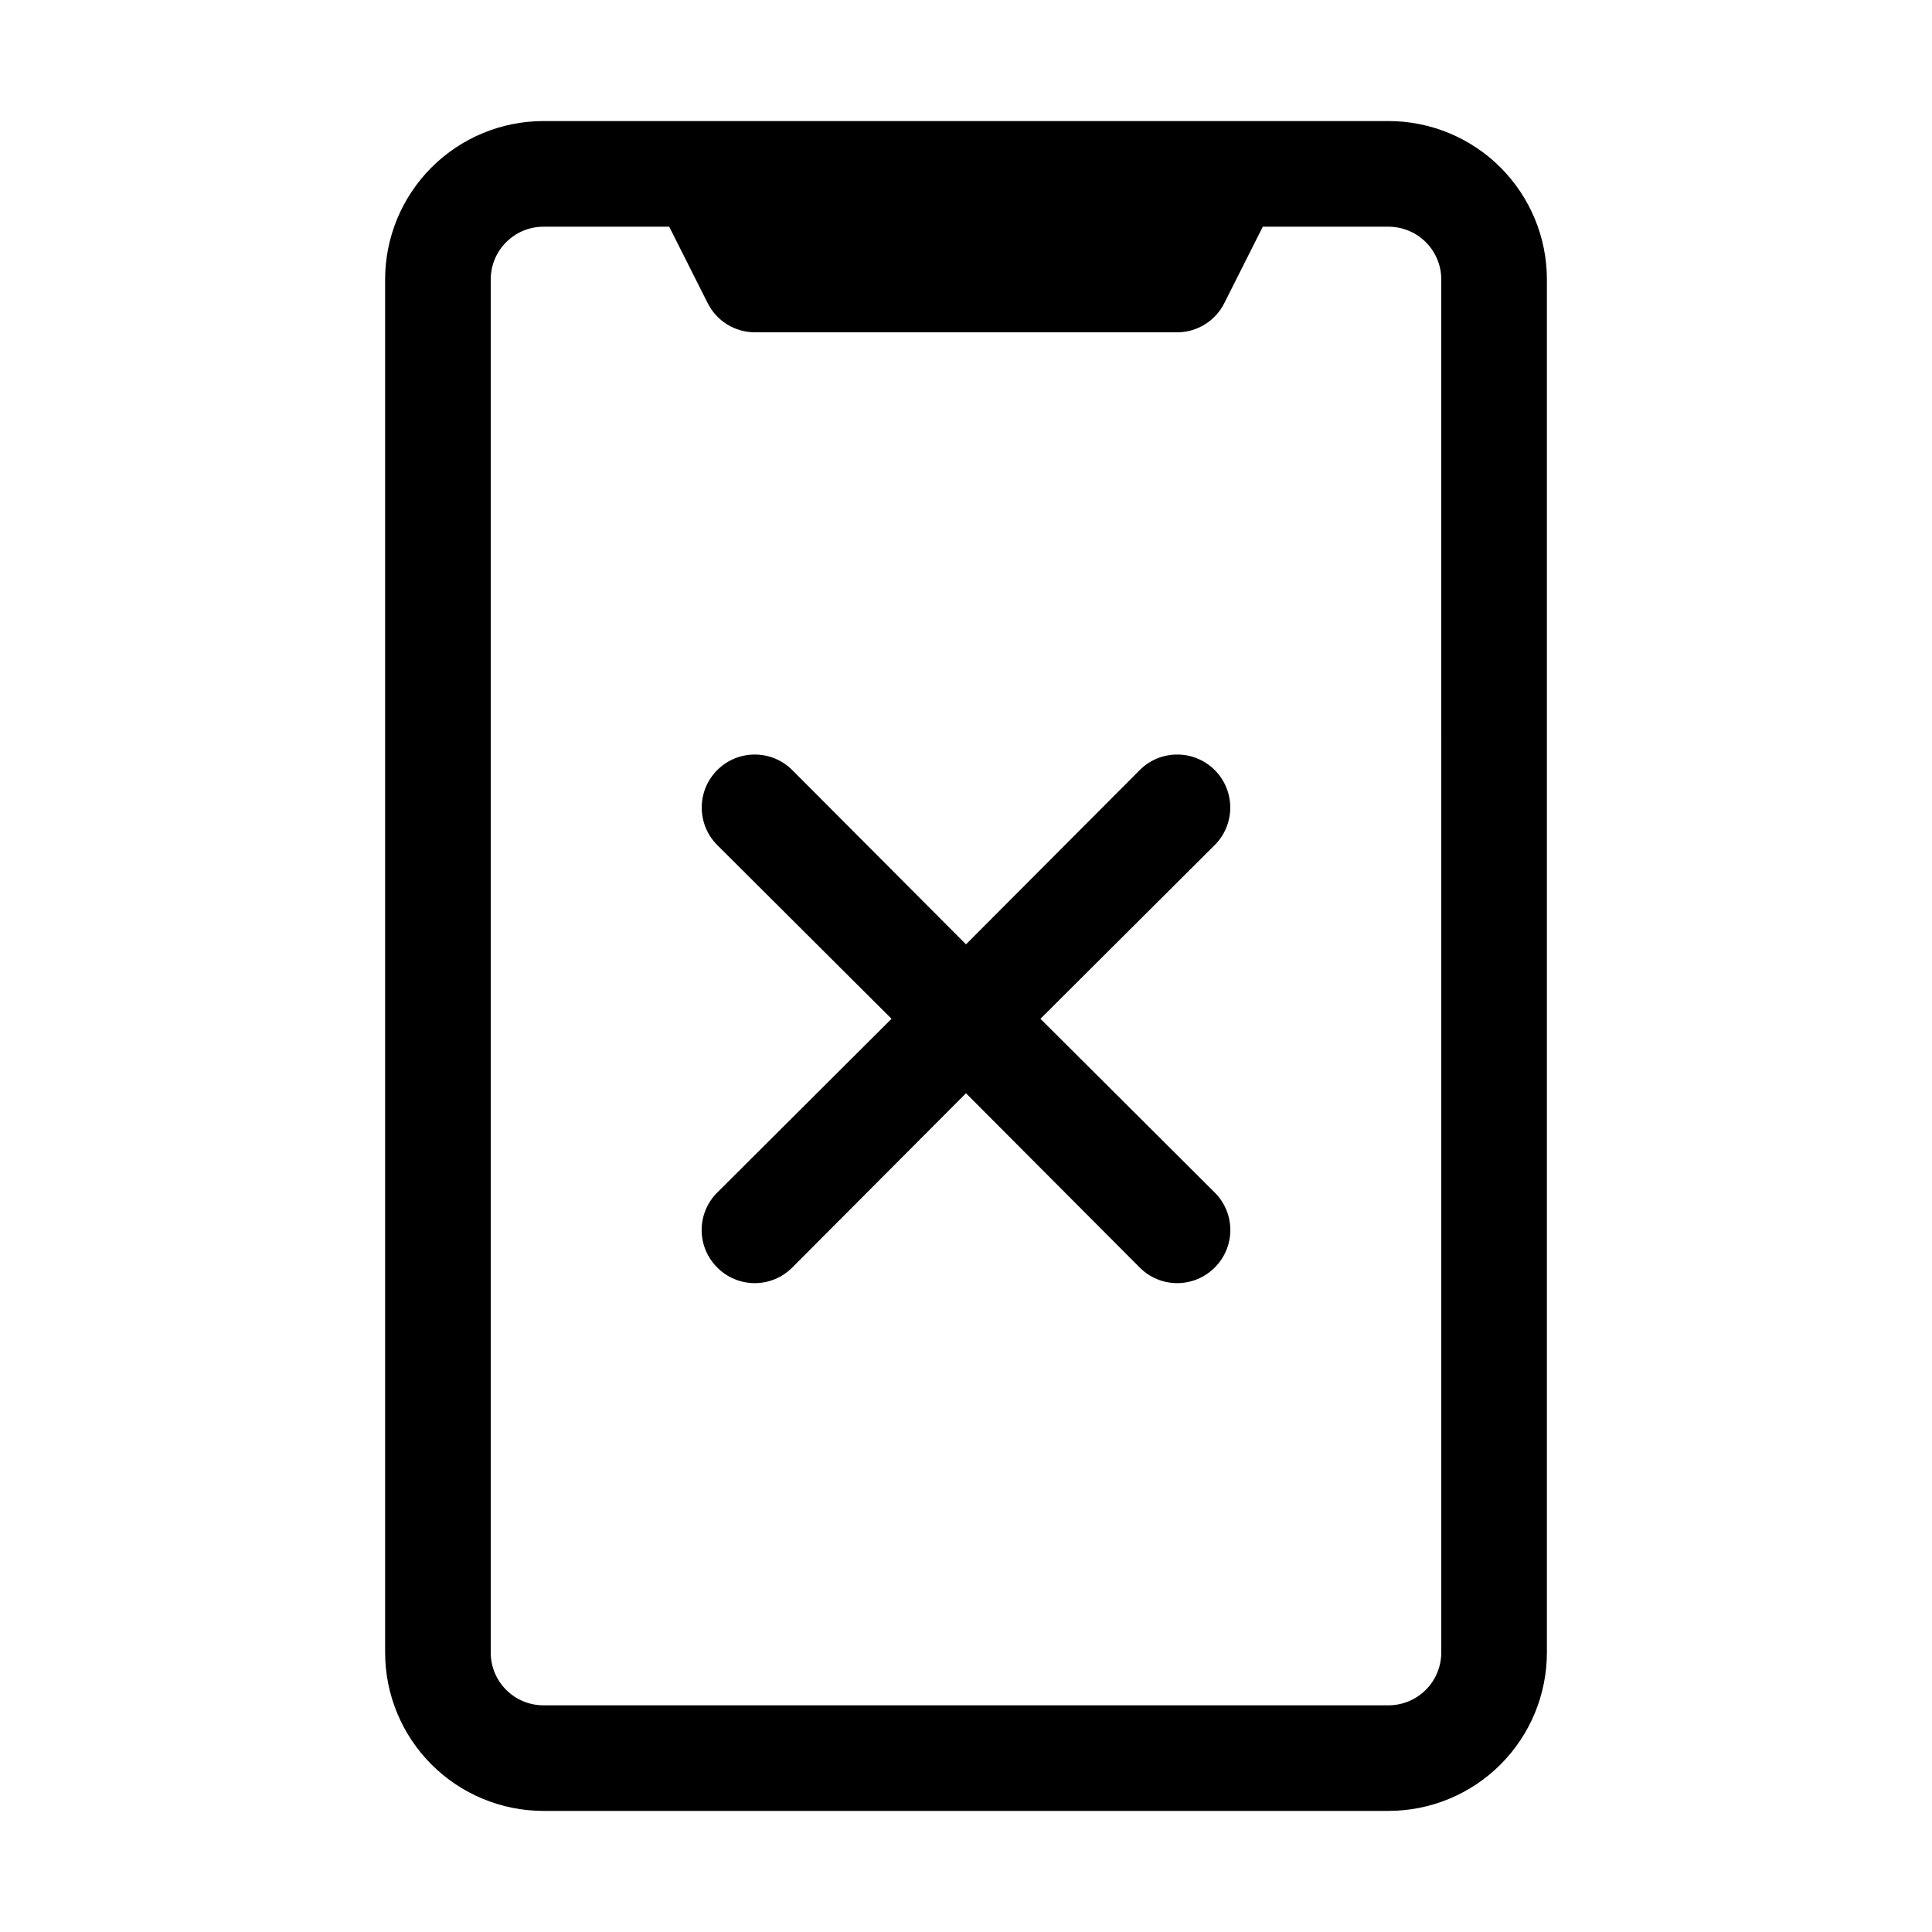 <?xml version="1.0" encoding="UTF-8"?>
<!-- Uploaded to: ICON Repo, www.svgrepo.com, Generator: ICON Repo Mixer Tools -->
<svg fill="#000000" width="800px" height="800px" version="1.1" viewBox="144 144 512 512" xmlns="http://www.w3.org/2000/svg">
 <g>
  <path d="m511.96 176.08h-223.92c-11.133 0-21.812 4.426-29.684 12.297-7.875 7.875-12.297 18.555-12.297 29.688v363.86c0 11.137 4.422 21.812 12.297 29.688 7.871 7.875 18.551 12.297 29.684 12.297h223.92c11.133 0 21.812-4.422 29.688-12.297 7.871-7.875 12.297-18.551 12.297-29.688v-363.86c0-11.133-4.426-21.812-12.297-29.688-7.875-7.871-18.555-12.297-29.688-12.297zm13.996 405.85h-0.004c0 3.711-1.473 7.269-4.098 9.895s-6.184 4.102-9.895 4.102h-223.92c-7.727 0-13.992-6.266-13.992-13.996v-363.86c0-7.727 6.266-13.992 13.992-13.992h33.309l10.215 20.293v-0.004c2.375 4.707 7.188 7.684 12.457 7.699h111.96c5.269-0.016 10.086-2.992 12.457-7.699l10.215-20.289h33.309c3.711 0 7.269 1.473 9.895 4.098s4.098 6.184 4.098 9.895z"/>
  <path d="m419.73 413.99 46.184-46.043c5.488-5.484 5.488-14.383 0-19.871-5.488-5.488-14.387-5.488-19.871 0l-46.043 46.184-46.043-46.184c-5.488-5.488-14.387-5.488-19.875 0-5.484 5.488-5.484 14.387 0 19.871l46.184 46.043-46.184 46.043c-2.648 2.629-4.137 6.207-4.137 9.938 0 3.731 1.488 7.309 4.137 9.938 2.629 2.648 6.207 4.137 9.938 4.137s7.309-1.488 9.938-4.137l46.043-46.184 46.043 46.184c2.625 2.648 6.203 4.137 9.934 4.137 3.731 0 7.309-1.488 9.938-4.137 2.648-2.629 4.141-6.207 4.141-9.938 0-3.731-1.492-7.309-4.141-9.938z"/>
 </g>
</svg>